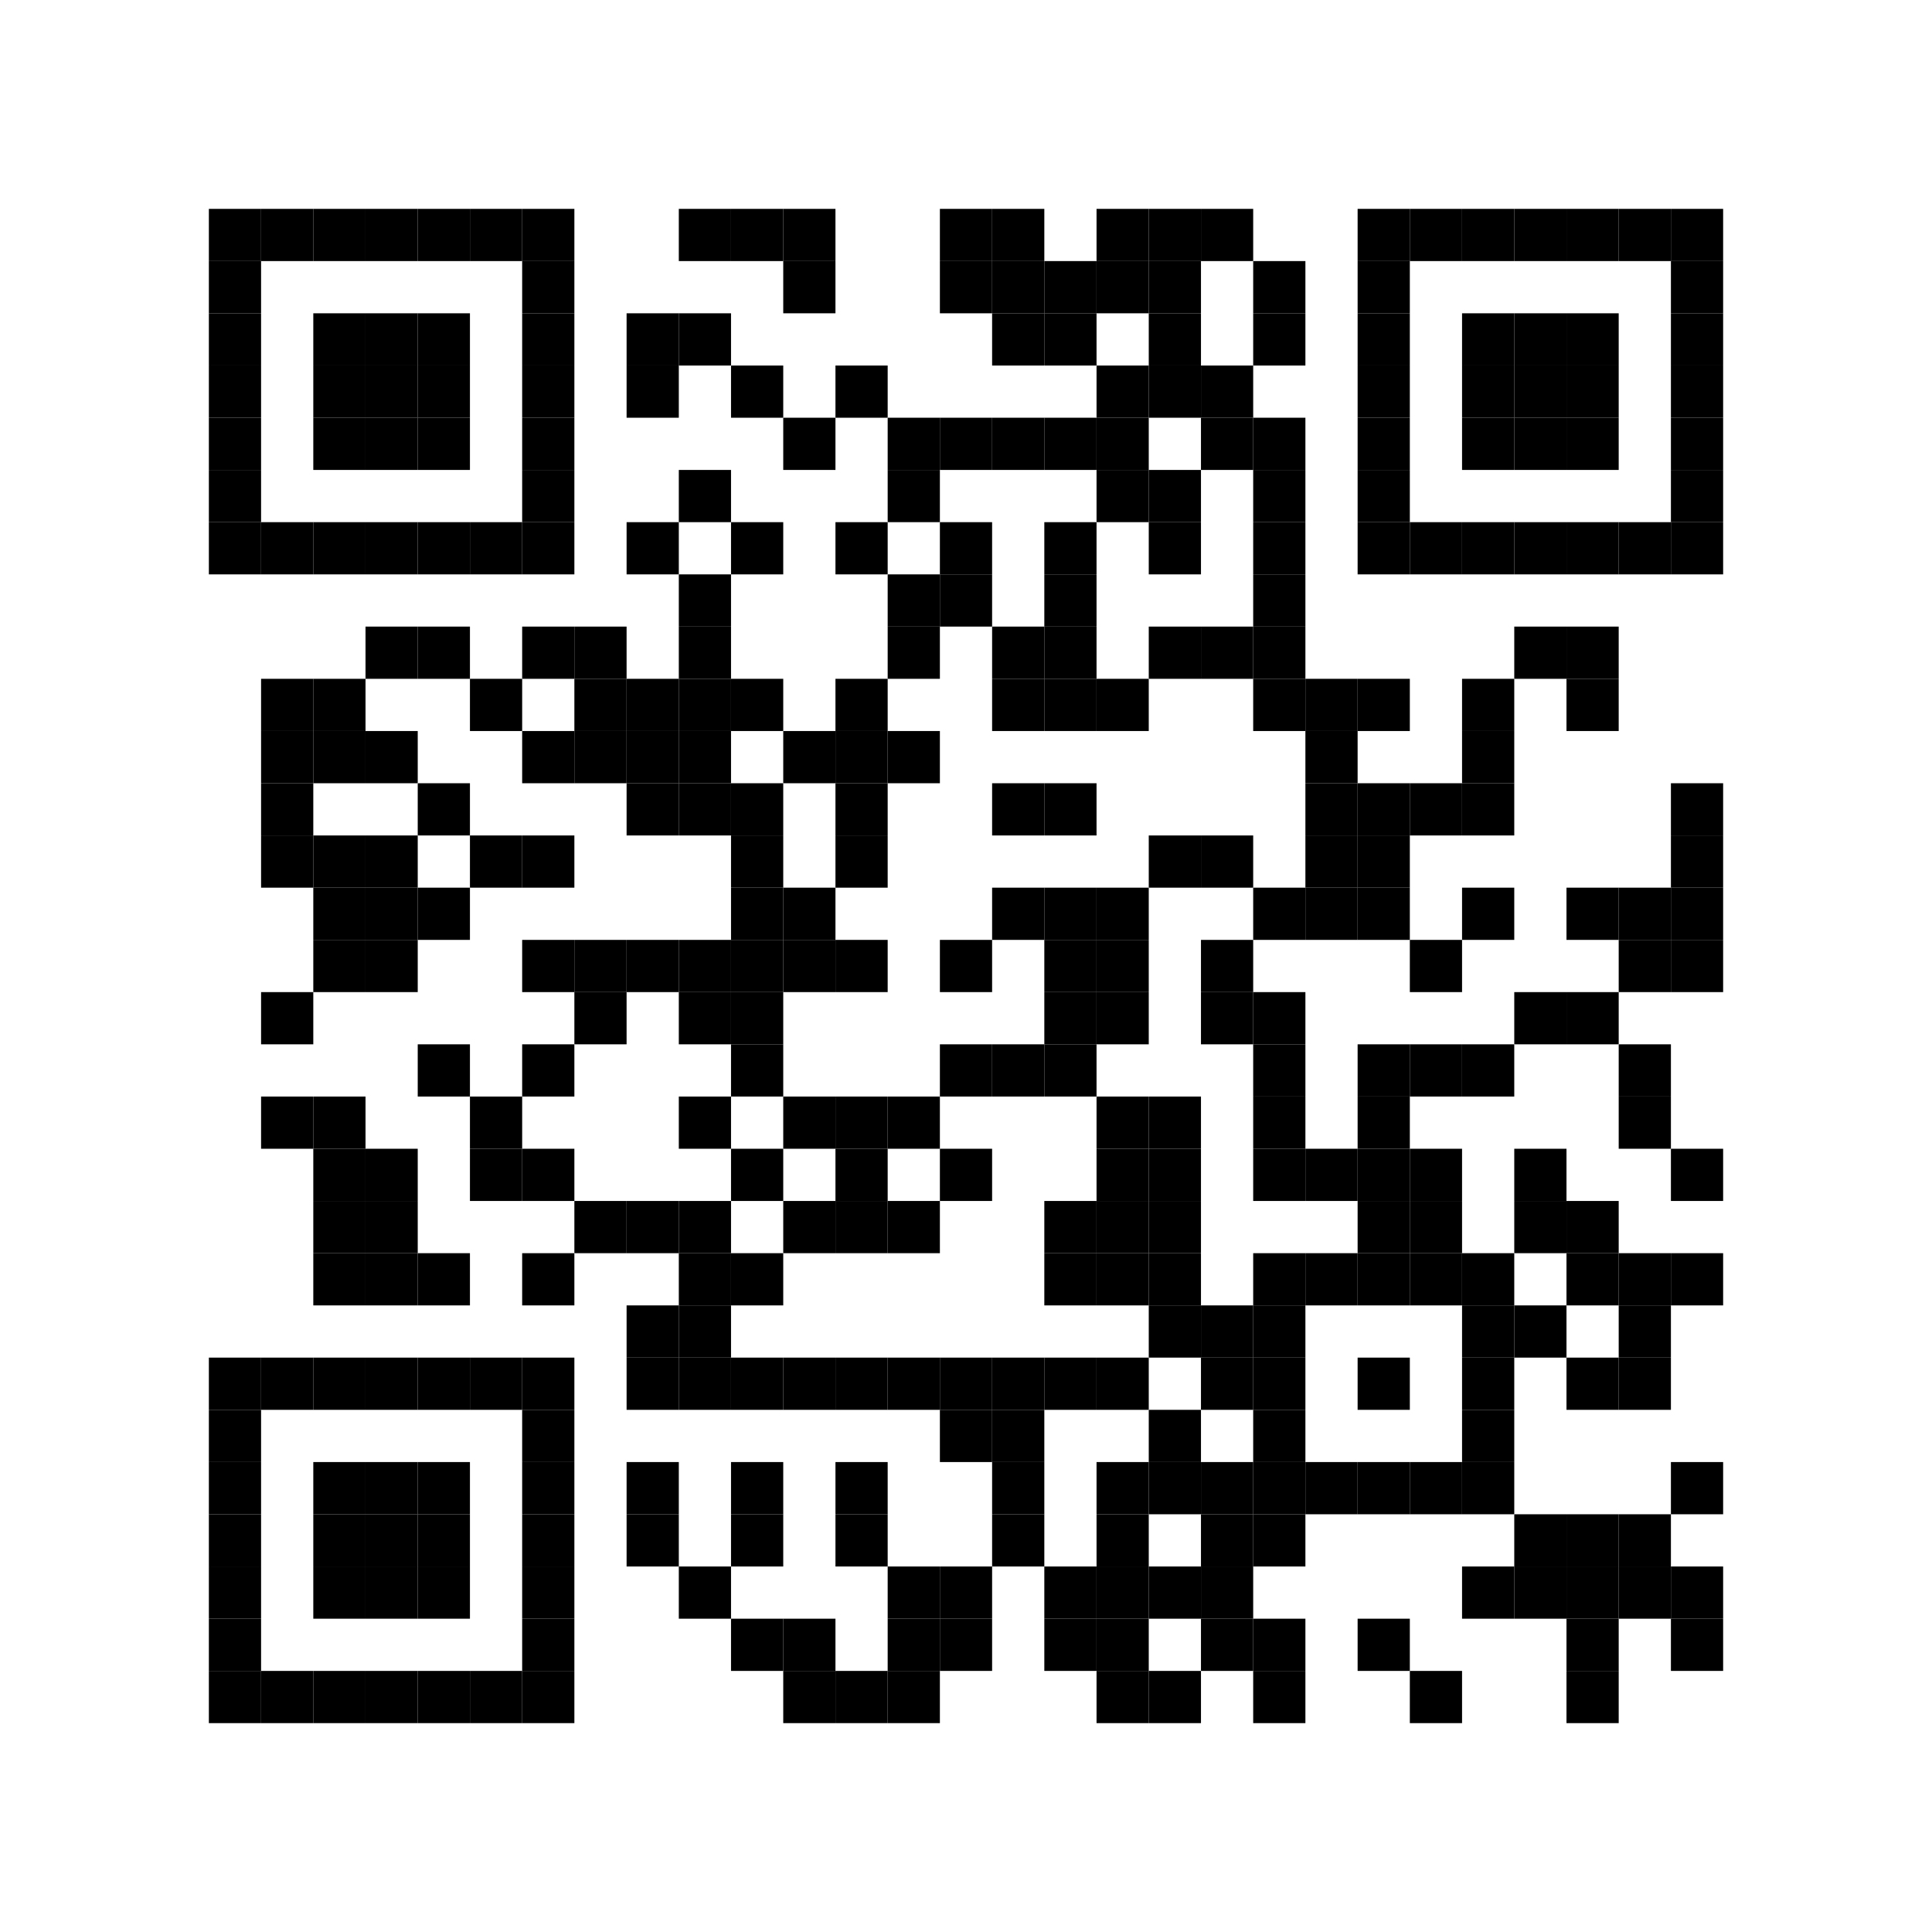 <?xml version="1.0" encoding="UTF-8"?>
<svg width="128" height="128" viewBox="0 0 296 296" xmlns="http://www.w3.org/2000/svg" xmlns:xlink="http://www.w3.org/1999/xlink">
    <defs>
        <rect id="p" width="8" height="8"/>
    </defs>

    <g fill="#000000">
        <use xlink:href="#p" x="32" y="32"/>
        <use xlink:href="#p" x="32" y="40"/>
        <use xlink:href="#p" x="32" y="48"/>
        <use xlink:href="#p" x="32" y="56"/>
        <use xlink:href="#p" x="32" y="64"/>
        <use xlink:href="#p" x="32" y="72"/>
        <use xlink:href="#p" x="32" y="80"/>
        <use xlink:href="#p" x="32" y="208"/>
        <use xlink:href="#p" x="32" y="216"/>
        <use xlink:href="#p" x="32" y="224"/>
        <use xlink:href="#p" x="32" y="232"/>
        <use xlink:href="#p" x="32" y="240"/>
        <use xlink:href="#p" x="32" y="248"/>
        <use xlink:href="#p" x="32" y="256"/>
        <use xlink:href="#p" x="40" y="32"/>
        <use xlink:href="#p" x="40" y="80"/>
        <use xlink:href="#p" x="40" y="104"/>
        <use xlink:href="#p" x="40" y="112"/>
        <use xlink:href="#p" x="40" y="120"/>
        <use xlink:href="#p" x="40" y="128"/>
        <use xlink:href="#p" x="40" y="152"/>
        <use xlink:href="#p" x="40" y="168"/>
        <use xlink:href="#p" x="40" y="208"/>
        <use xlink:href="#p" x="40" y="256"/>
        <use xlink:href="#p" x="48" y="32"/>
        <use xlink:href="#p" x="48" y="48"/>
        <use xlink:href="#p" x="48" y="56"/>
        <use xlink:href="#p" x="48" y="64"/>
        <use xlink:href="#p" x="48" y="80"/>
        <use xlink:href="#p" x="48" y="104"/>
        <use xlink:href="#p" x="48" y="112"/>
        <use xlink:href="#p" x="48" y="128"/>
        <use xlink:href="#p" x="48" y="136"/>
        <use xlink:href="#p" x="48" y="144"/>
        <use xlink:href="#p" x="48" y="168"/>
        <use xlink:href="#p" x="48" y="176"/>
        <use xlink:href="#p" x="48" y="184"/>
        <use xlink:href="#p" x="48" y="192"/>
        <use xlink:href="#p" x="48" y="208"/>
        <use xlink:href="#p" x="48" y="224"/>
        <use xlink:href="#p" x="48" y="232"/>
        <use xlink:href="#p" x="48" y="240"/>
        <use xlink:href="#p" x="48" y="256"/>
        <use xlink:href="#p" x="56" y="32"/>
        <use xlink:href="#p" x="56" y="48"/>
        <use xlink:href="#p" x="56" y="56"/>
        <use xlink:href="#p" x="56" y="64"/>
        <use xlink:href="#p" x="56" y="80"/>
        <use xlink:href="#p" x="56" y="96"/>
        <use xlink:href="#p" x="56" y="112"/>
        <use xlink:href="#p" x="56" y="128"/>
        <use xlink:href="#p" x="56" y="136"/>
        <use xlink:href="#p" x="56" y="144"/>
        <use xlink:href="#p" x="56" y="176"/>
        <use xlink:href="#p" x="56" y="184"/>
        <use xlink:href="#p" x="56" y="192"/>
        <use xlink:href="#p" x="56" y="208"/>
        <use xlink:href="#p" x="56" y="224"/>
        <use xlink:href="#p" x="56" y="232"/>
        <use xlink:href="#p" x="56" y="240"/>
        <use xlink:href="#p" x="56" y="256"/>
        <use xlink:href="#p" x="64" y="32"/>
        <use xlink:href="#p" x="64" y="48"/>
        <use xlink:href="#p" x="64" y="56"/>
        <use xlink:href="#p" x="64" y="64"/>
        <use xlink:href="#p" x="64" y="80"/>
        <use xlink:href="#p" x="64" y="96"/>
        <use xlink:href="#p" x="64" y="120"/>
        <use xlink:href="#p" x="64" y="136"/>
        <use xlink:href="#p" x="64" y="160"/>
        <use xlink:href="#p" x="64" y="192"/>
        <use xlink:href="#p" x="64" y="208"/>
        <use xlink:href="#p" x="64" y="224"/>
        <use xlink:href="#p" x="64" y="232"/>
        <use xlink:href="#p" x="64" y="240"/>
        <use xlink:href="#p" x="64" y="256"/>
        <use xlink:href="#p" x="72" y="32"/>
        <use xlink:href="#p" x="72" y="80"/>
        <use xlink:href="#p" x="72" y="104"/>
        <use xlink:href="#p" x="72" y="128"/>
        <use xlink:href="#p" x="72" y="168"/>
        <use xlink:href="#p" x="72" y="176"/>
        <use xlink:href="#p" x="72" y="208"/>
        <use xlink:href="#p" x="72" y="256"/>
        <use xlink:href="#p" x="80" y="32"/>
        <use xlink:href="#p" x="80" y="40"/>
        <use xlink:href="#p" x="80" y="48"/>
        <use xlink:href="#p" x="80" y="56"/>
        <use xlink:href="#p" x="80" y="64"/>
        <use xlink:href="#p" x="80" y="72"/>
        <use xlink:href="#p" x="80" y="80"/>
        <use xlink:href="#p" x="80" y="96"/>
        <use xlink:href="#p" x="80" y="112"/>
        <use xlink:href="#p" x="80" y="128"/>
        <use xlink:href="#p" x="80" y="144"/>
        <use xlink:href="#p" x="80" y="160"/>
        <use xlink:href="#p" x="80" y="176"/>
        <use xlink:href="#p" x="80" y="192"/>
        <use xlink:href="#p" x="80" y="208"/>
        <use xlink:href="#p" x="80" y="216"/>
        <use xlink:href="#p" x="80" y="224"/>
        <use xlink:href="#p" x="80" y="232"/>
        <use xlink:href="#p" x="80" y="240"/>
        <use xlink:href="#p" x="80" y="248"/>
        <use xlink:href="#p" x="80" y="256"/>
        <use xlink:href="#p" x="88" y="96"/>
        <use xlink:href="#p" x="88" y="104"/>
        <use xlink:href="#p" x="88" y="112"/>
        <use xlink:href="#p" x="88" y="144"/>
        <use xlink:href="#p" x="88" y="152"/>
        <use xlink:href="#p" x="88" y="184"/>
        <use xlink:href="#p" x="96" y="48"/>
        <use xlink:href="#p" x="96" y="56"/>
        <use xlink:href="#p" x="96" y="80"/>
        <use xlink:href="#p" x="96" y="104"/>
        <use xlink:href="#p" x="96" y="112"/>
        <use xlink:href="#p" x="96" y="120"/>
        <use xlink:href="#p" x="96" y="144"/>
        <use xlink:href="#p" x="96" y="184"/>
        <use xlink:href="#p" x="96" y="200"/>
        <use xlink:href="#p" x="96" y="208"/>
        <use xlink:href="#p" x="96" y="224"/>
        <use xlink:href="#p" x="96" y="232"/>
        <use xlink:href="#p" x="104" y="32"/>
        <use xlink:href="#p" x="104" y="48"/>
        <use xlink:href="#p" x="104" y="72"/>
        <use xlink:href="#p" x="104" y="88"/>
        <use xlink:href="#p" x="104" y="96"/>
        <use xlink:href="#p" x="104" y="104"/>
        <use xlink:href="#p" x="104" y="112"/>
        <use xlink:href="#p" x="104" y="120"/>
        <use xlink:href="#p" x="104" y="144"/>
        <use xlink:href="#p" x="104" y="152"/>
        <use xlink:href="#p" x="104" y="168"/>
        <use xlink:href="#p" x="104" y="184"/>
        <use xlink:href="#p" x="104" y="192"/>
        <use xlink:href="#p" x="104" y="200"/>
        <use xlink:href="#p" x="104" y="208"/>
        <use xlink:href="#p" x="104" y="240"/>
        <use xlink:href="#p" x="112" y="32"/>
        <use xlink:href="#p" x="112" y="56"/>
        <use xlink:href="#p" x="112" y="80"/>
        <use xlink:href="#p" x="112" y="104"/>
        <use xlink:href="#p" x="112" y="120"/>
        <use xlink:href="#p" x="112" y="128"/>
        <use xlink:href="#p" x="112" y="136"/>
        <use xlink:href="#p" x="112" y="144"/>
        <use xlink:href="#p" x="112" y="152"/>
        <use xlink:href="#p" x="112" y="160"/>
        <use xlink:href="#p" x="112" y="176"/>
        <use xlink:href="#p" x="112" y="192"/>
        <use xlink:href="#p" x="112" y="208"/>
        <use xlink:href="#p" x="112" y="224"/>
        <use xlink:href="#p" x="112" y="232"/>
        <use xlink:href="#p" x="112" y="248"/>
        <use xlink:href="#p" x="120" y="32"/>
        <use xlink:href="#p" x="120" y="40"/>
        <use xlink:href="#p" x="120" y="64"/>
        <use xlink:href="#p" x="120" y="112"/>
        <use xlink:href="#p" x="120" y="136"/>
        <use xlink:href="#p" x="120" y="144"/>
        <use xlink:href="#p" x="120" y="168"/>
        <use xlink:href="#p" x="120" y="184"/>
        <use xlink:href="#p" x="120" y="208"/>
        <use xlink:href="#p" x="120" y="248"/>
        <use xlink:href="#p" x="120" y="256"/>
        <use xlink:href="#p" x="128" y="56"/>
        <use xlink:href="#p" x="128" y="80"/>
        <use xlink:href="#p" x="128" y="104"/>
        <use xlink:href="#p" x="128" y="112"/>
        <use xlink:href="#p" x="128" y="120"/>
        <use xlink:href="#p" x="128" y="128"/>
        <use xlink:href="#p" x="128" y="144"/>
        <use xlink:href="#p" x="128" y="168"/>
        <use xlink:href="#p" x="128" y="176"/>
        <use xlink:href="#p" x="128" y="184"/>
        <use xlink:href="#p" x="128" y="208"/>
        <use xlink:href="#p" x="128" y="224"/>
        <use xlink:href="#p" x="128" y="232"/>
        <use xlink:href="#p" x="128" y="256"/>
        <use xlink:href="#p" x="136" y="64"/>
        <use xlink:href="#p" x="136" y="72"/>
        <use xlink:href="#p" x="136" y="88"/>
        <use xlink:href="#p" x="136" y="96"/>
        <use xlink:href="#p" x="136" y="112"/>
        <use xlink:href="#p" x="136" y="168"/>
        <use xlink:href="#p" x="136" y="184"/>
        <use xlink:href="#p" x="136" y="208"/>
        <use xlink:href="#p" x="136" y="240"/>
        <use xlink:href="#p" x="136" y="248"/>
        <use xlink:href="#p" x="136" y="256"/>
        <use xlink:href="#p" x="144" y="32"/>
        <use xlink:href="#p" x="144" y="40"/>
        <use xlink:href="#p" x="144" y="64"/>
        <use xlink:href="#p" x="144" y="80"/>
        <use xlink:href="#p" x="144" y="88"/>
        <use xlink:href="#p" x="144" y="144"/>
        <use xlink:href="#p" x="144" y="160"/>
        <use xlink:href="#p" x="144" y="176"/>
        <use xlink:href="#p" x="144" y="208"/>
        <use xlink:href="#p" x="144" y="216"/>
        <use xlink:href="#p" x="144" y="240"/>
        <use xlink:href="#p" x="144" y="248"/>
        <use xlink:href="#p" x="152" y="32"/>
        <use xlink:href="#p" x="152" y="40"/>
        <use xlink:href="#p" x="152" y="48"/>
        <use xlink:href="#p" x="152" y="64"/>
        <use xlink:href="#p" x="152" y="96"/>
        <use xlink:href="#p" x="152" y="104"/>
        <use xlink:href="#p" x="152" y="120"/>
        <use xlink:href="#p" x="152" y="136"/>
        <use xlink:href="#p" x="152" y="160"/>
        <use xlink:href="#p" x="152" y="208"/>
        <use xlink:href="#p" x="152" y="216"/>
        <use xlink:href="#p" x="152" y="224"/>
        <use xlink:href="#p" x="152" y="232"/>
        <use xlink:href="#p" x="160" y="40"/>
        <use xlink:href="#p" x="160" y="48"/>
        <use xlink:href="#p" x="160" y="64"/>
        <use xlink:href="#p" x="160" y="80"/>
        <use xlink:href="#p" x="160" y="88"/>
        <use xlink:href="#p" x="160" y="96"/>
        <use xlink:href="#p" x="160" y="104"/>
        <use xlink:href="#p" x="160" y="120"/>
        <use xlink:href="#p" x="160" y="136"/>
        <use xlink:href="#p" x="160" y="144"/>
        <use xlink:href="#p" x="160" y="152"/>
        <use xlink:href="#p" x="160" y="160"/>
        <use xlink:href="#p" x="160" y="184"/>
        <use xlink:href="#p" x="160" y="192"/>
        <use xlink:href="#p" x="160" y="208"/>
        <use xlink:href="#p" x="160" y="240"/>
        <use xlink:href="#p" x="160" y="248"/>
        <use xlink:href="#p" x="168" y="32"/>
        <use xlink:href="#p" x="168" y="40"/>
        <use xlink:href="#p" x="168" y="56"/>
        <use xlink:href="#p" x="168" y="64"/>
        <use xlink:href="#p" x="168" y="72"/>
        <use xlink:href="#p" x="168" y="104"/>
        <use xlink:href="#p" x="168" y="136"/>
        <use xlink:href="#p" x="168" y="144"/>
        <use xlink:href="#p" x="168" y="152"/>
        <use xlink:href="#p" x="168" y="168"/>
        <use xlink:href="#p" x="168" y="176"/>
        <use xlink:href="#p" x="168" y="184"/>
        <use xlink:href="#p" x="168" y="192"/>
        <use xlink:href="#p" x="168" y="208"/>
        <use xlink:href="#p" x="168" y="224"/>
        <use xlink:href="#p" x="168" y="232"/>
        <use xlink:href="#p" x="168" y="240"/>
        <use xlink:href="#p" x="168" y="248"/>
        <use xlink:href="#p" x="168" y="256"/>
        <use xlink:href="#p" x="176" y="32"/>
        <use xlink:href="#p" x="176" y="40"/>
        <use xlink:href="#p" x="176" y="48"/>
        <use xlink:href="#p" x="176" y="56"/>
        <use xlink:href="#p" x="176" y="72"/>
        <use xlink:href="#p" x="176" y="80"/>
        <use xlink:href="#p" x="176" y="96"/>
        <use xlink:href="#p" x="176" y="128"/>
        <use xlink:href="#p" x="176" y="168"/>
        <use xlink:href="#p" x="176" y="176"/>
        <use xlink:href="#p" x="176" y="184"/>
        <use xlink:href="#p" x="176" y="192"/>
        <use xlink:href="#p" x="176" y="200"/>
        <use xlink:href="#p" x="176" y="216"/>
        <use xlink:href="#p" x="176" y="224"/>
        <use xlink:href="#p" x="176" y="240"/>
        <use xlink:href="#p" x="176" y="256"/>
        <use xlink:href="#p" x="184" y="32"/>
        <use xlink:href="#p" x="184" y="56"/>
        <use xlink:href="#p" x="184" y="64"/>
        <use xlink:href="#p" x="184" y="96"/>
        <use xlink:href="#p" x="184" y="128"/>
        <use xlink:href="#p" x="184" y="144"/>
        <use xlink:href="#p" x="184" y="152"/>
        <use xlink:href="#p" x="184" y="200"/>
        <use xlink:href="#p" x="184" y="208"/>
        <use xlink:href="#p" x="184" y="224"/>
        <use xlink:href="#p" x="184" y="232"/>
        <use xlink:href="#p" x="184" y="240"/>
        <use xlink:href="#p" x="184" y="248"/>
        <use xlink:href="#p" x="192" y="40"/>
        <use xlink:href="#p" x="192" y="48"/>
        <use xlink:href="#p" x="192" y="64"/>
        <use xlink:href="#p" x="192" y="72"/>
        <use xlink:href="#p" x="192" y="80"/>
        <use xlink:href="#p" x="192" y="88"/>
        <use xlink:href="#p" x="192" y="96"/>
        <use xlink:href="#p" x="192" y="104"/>
        <use xlink:href="#p" x="192" y="136"/>
        <use xlink:href="#p" x="192" y="152"/>
        <use xlink:href="#p" x="192" y="160"/>
        <use xlink:href="#p" x="192" y="168"/>
        <use xlink:href="#p" x="192" y="176"/>
        <use xlink:href="#p" x="192" y="192"/>
        <use xlink:href="#p" x="192" y="200"/>
        <use xlink:href="#p" x="192" y="208"/>
        <use xlink:href="#p" x="192" y="216"/>
        <use xlink:href="#p" x="192" y="224"/>
        <use xlink:href="#p" x="192" y="232"/>
        <use xlink:href="#p" x="192" y="248"/>
        <use xlink:href="#p" x="192" y="256"/>
        <use xlink:href="#p" x="200" y="104"/>
        <use xlink:href="#p" x="200" y="112"/>
        <use xlink:href="#p" x="200" y="120"/>
        <use xlink:href="#p" x="200" y="128"/>
        <use xlink:href="#p" x="200" y="136"/>
        <use xlink:href="#p" x="200" y="176"/>
        <use xlink:href="#p" x="200" y="192"/>
        <use xlink:href="#p" x="200" y="224"/>
        <use xlink:href="#p" x="208" y="32"/>
        <use xlink:href="#p" x="208" y="40"/>
        <use xlink:href="#p" x="208" y="48"/>
        <use xlink:href="#p" x="208" y="56"/>
        <use xlink:href="#p" x="208" y="64"/>
        <use xlink:href="#p" x="208" y="72"/>
        <use xlink:href="#p" x="208" y="80"/>
        <use xlink:href="#p" x="208" y="104"/>
        <use xlink:href="#p" x="208" y="120"/>
        <use xlink:href="#p" x="208" y="128"/>
        <use xlink:href="#p" x="208" y="136"/>
        <use xlink:href="#p" x="208" y="160"/>
        <use xlink:href="#p" x="208" y="168"/>
        <use xlink:href="#p" x="208" y="176"/>
        <use xlink:href="#p" x="208" y="184"/>
        <use xlink:href="#p" x="208" y="192"/>
        <use xlink:href="#p" x="208" y="208"/>
        <use xlink:href="#p" x="208" y="224"/>
        <use xlink:href="#p" x="208" y="248"/>
        <use xlink:href="#p" x="216" y="32"/>
        <use xlink:href="#p" x="216" y="80"/>
        <use xlink:href="#p" x="216" y="120"/>
        <use xlink:href="#p" x="216" y="144"/>
        <use xlink:href="#p" x="216" y="160"/>
        <use xlink:href="#p" x="216" y="176"/>
        <use xlink:href="#p" x="216" y="184"/>
        <use xlink:href="#p" x="216" y="192"/>
        <use xlink:href="#p" x="216" y="224"/>
        <use xlink:href="#p" x="216" y="256"/>
        <use xlink:href="#p" x="224" y="32"/>
        <use xlink:href="#p" x="224" y="48"/>
        <use xlink:href="#p" x="224" y="56"/>
        <use xlink:href="#p" x="224" y="64"/>
        <use xlink:href="#p" x="224" y="80"/>
        <use xlink:href="#p" x="224" y="104"/>
        <use xlink:href="#p" x="224" y="112"/>
        <use xlink:href="#p" x="224" y="120"/>
        <use xlink:href="#p" x="224" y="136"/>
        <use xlink:href="#p" x="224" y="160"/>
        <use xlink:href="#p" x="224" y="192"/>
        <use xlink:href="#p" x="224" y="200"/>
        <use xlink:href="#p" x="224" y="208"/>
        <use xlink:href="#p" x="224" y="216"/>
        <use xlink:href="#p" x="224" y="224"/>
        <use xlink:href="#p" x="224" y="240"/>
        <use xlink:href="#p" x="232" y="32"/>
        <use xlink:href="#p" x="232" y="48"/>
        <use xlink:href="#p" x="232" y="56"/>
        <use xlink:href="#p" x="232" y="64"/>
        <use xlink:href="#p" x="232" y="80"/>
        <use xlink:href="#p" x="232" y="96"/>
        <use xlink:href="#p" x="232" y="152"/>
        <use xlink:href="#p" x="232" y="176"/>
        <use xlink:href="#p" x="232" y="184"/>
        <use xlink:href="#p" x="232" y="200"/>
        <use xlink:href="#p" x="232" y="232"/>
        <use xlink:href="#p" x="232" y="240"/>
        <use xlink:href="#p" x="240" y="32"/>
        <use xlink:href="#p" x="240" y="48"/>
        <use xlink:href="#p" x="240" y="56"/>
        <use xlink:href="#p" x="240" y="64"/>
        <use xlink:href="#p" x="240" y="80"/>
        <use xlink:href="#p" x="240" y="96"/>
        <use xlink:href="#p" x="240" y="104"/>
        <use xlink:href="#p" x="240" y="136"/>
        <use xlink:href="#p" x="240" y="152"/>
        <use xlink:href="#p" x="240" y="184"/>
        <use xlink:href="#p" x="240" y="192"/>
        <use xlink:href="#p" x="240" y="208"/>
        <use xlink:href="#p" x="240" y="232"/>
        <use xlink:href="#p" x="240" y="240"/>
        <use xlink:href="#p" x="240" y="248"/>
        <use xlink:href="#p" x="240" y="256"/>
        <use xlink:href="#p" x="248" y="32"/>
        <use xlink:href="#p" x="248" y="80"/>
        <use xlink:href="#p" x="248" y="136"/>
        <use xlink:href="#p" x="248" y="144"/>
        <use xlink:href="#p" x="248" y="160"/>
        <use xlink:href="#p" x="248" y="168"/>
        <use xlink:href="#p" x="248" y="192"/>
        <use xlink:href="#p" x="248" y="200"/>
        <use xlink:href="#p" x="248" y="208"/>
        <use xlink:href="#p" x="248" y="232"/>
        <use xlink:href="#p" x="248" y="240"/>
        <use xlink:href="#p" x="256" y="32"/>
        <use xlink:href="#p" x="256" y="40"/>
        <use xlink:href="#p" x="256" y="48"/>
        <use xlink:href="#p" x="256" y="56"/>
        <use xlink:href="#p" x="256" y="64"/>
        <use xlink:href="#p" x="256" y="72"/>
        <use xlink:href="#p" x="256" y="80"/>
        <use xlink:href="#p" x="256" y="120"/>
        <use xlink:href="#p" x="256" y="128"/>
        <use xlink:href="#p" x="256" y="136"/>
        <use xlink:href="#p" x="256" y="144"/>
        <use xlink:href="#p" x="256" y="176"/>
        <use xlink:href="#p" x="256" y="192"/>
        <use xlink:href="#p" x="256" y="224"/>
        <use xlink:href="#p" x="256" y="240"/>
        <use xlink:href="#p" x="256" y="248"/>
    </g>
</svg>